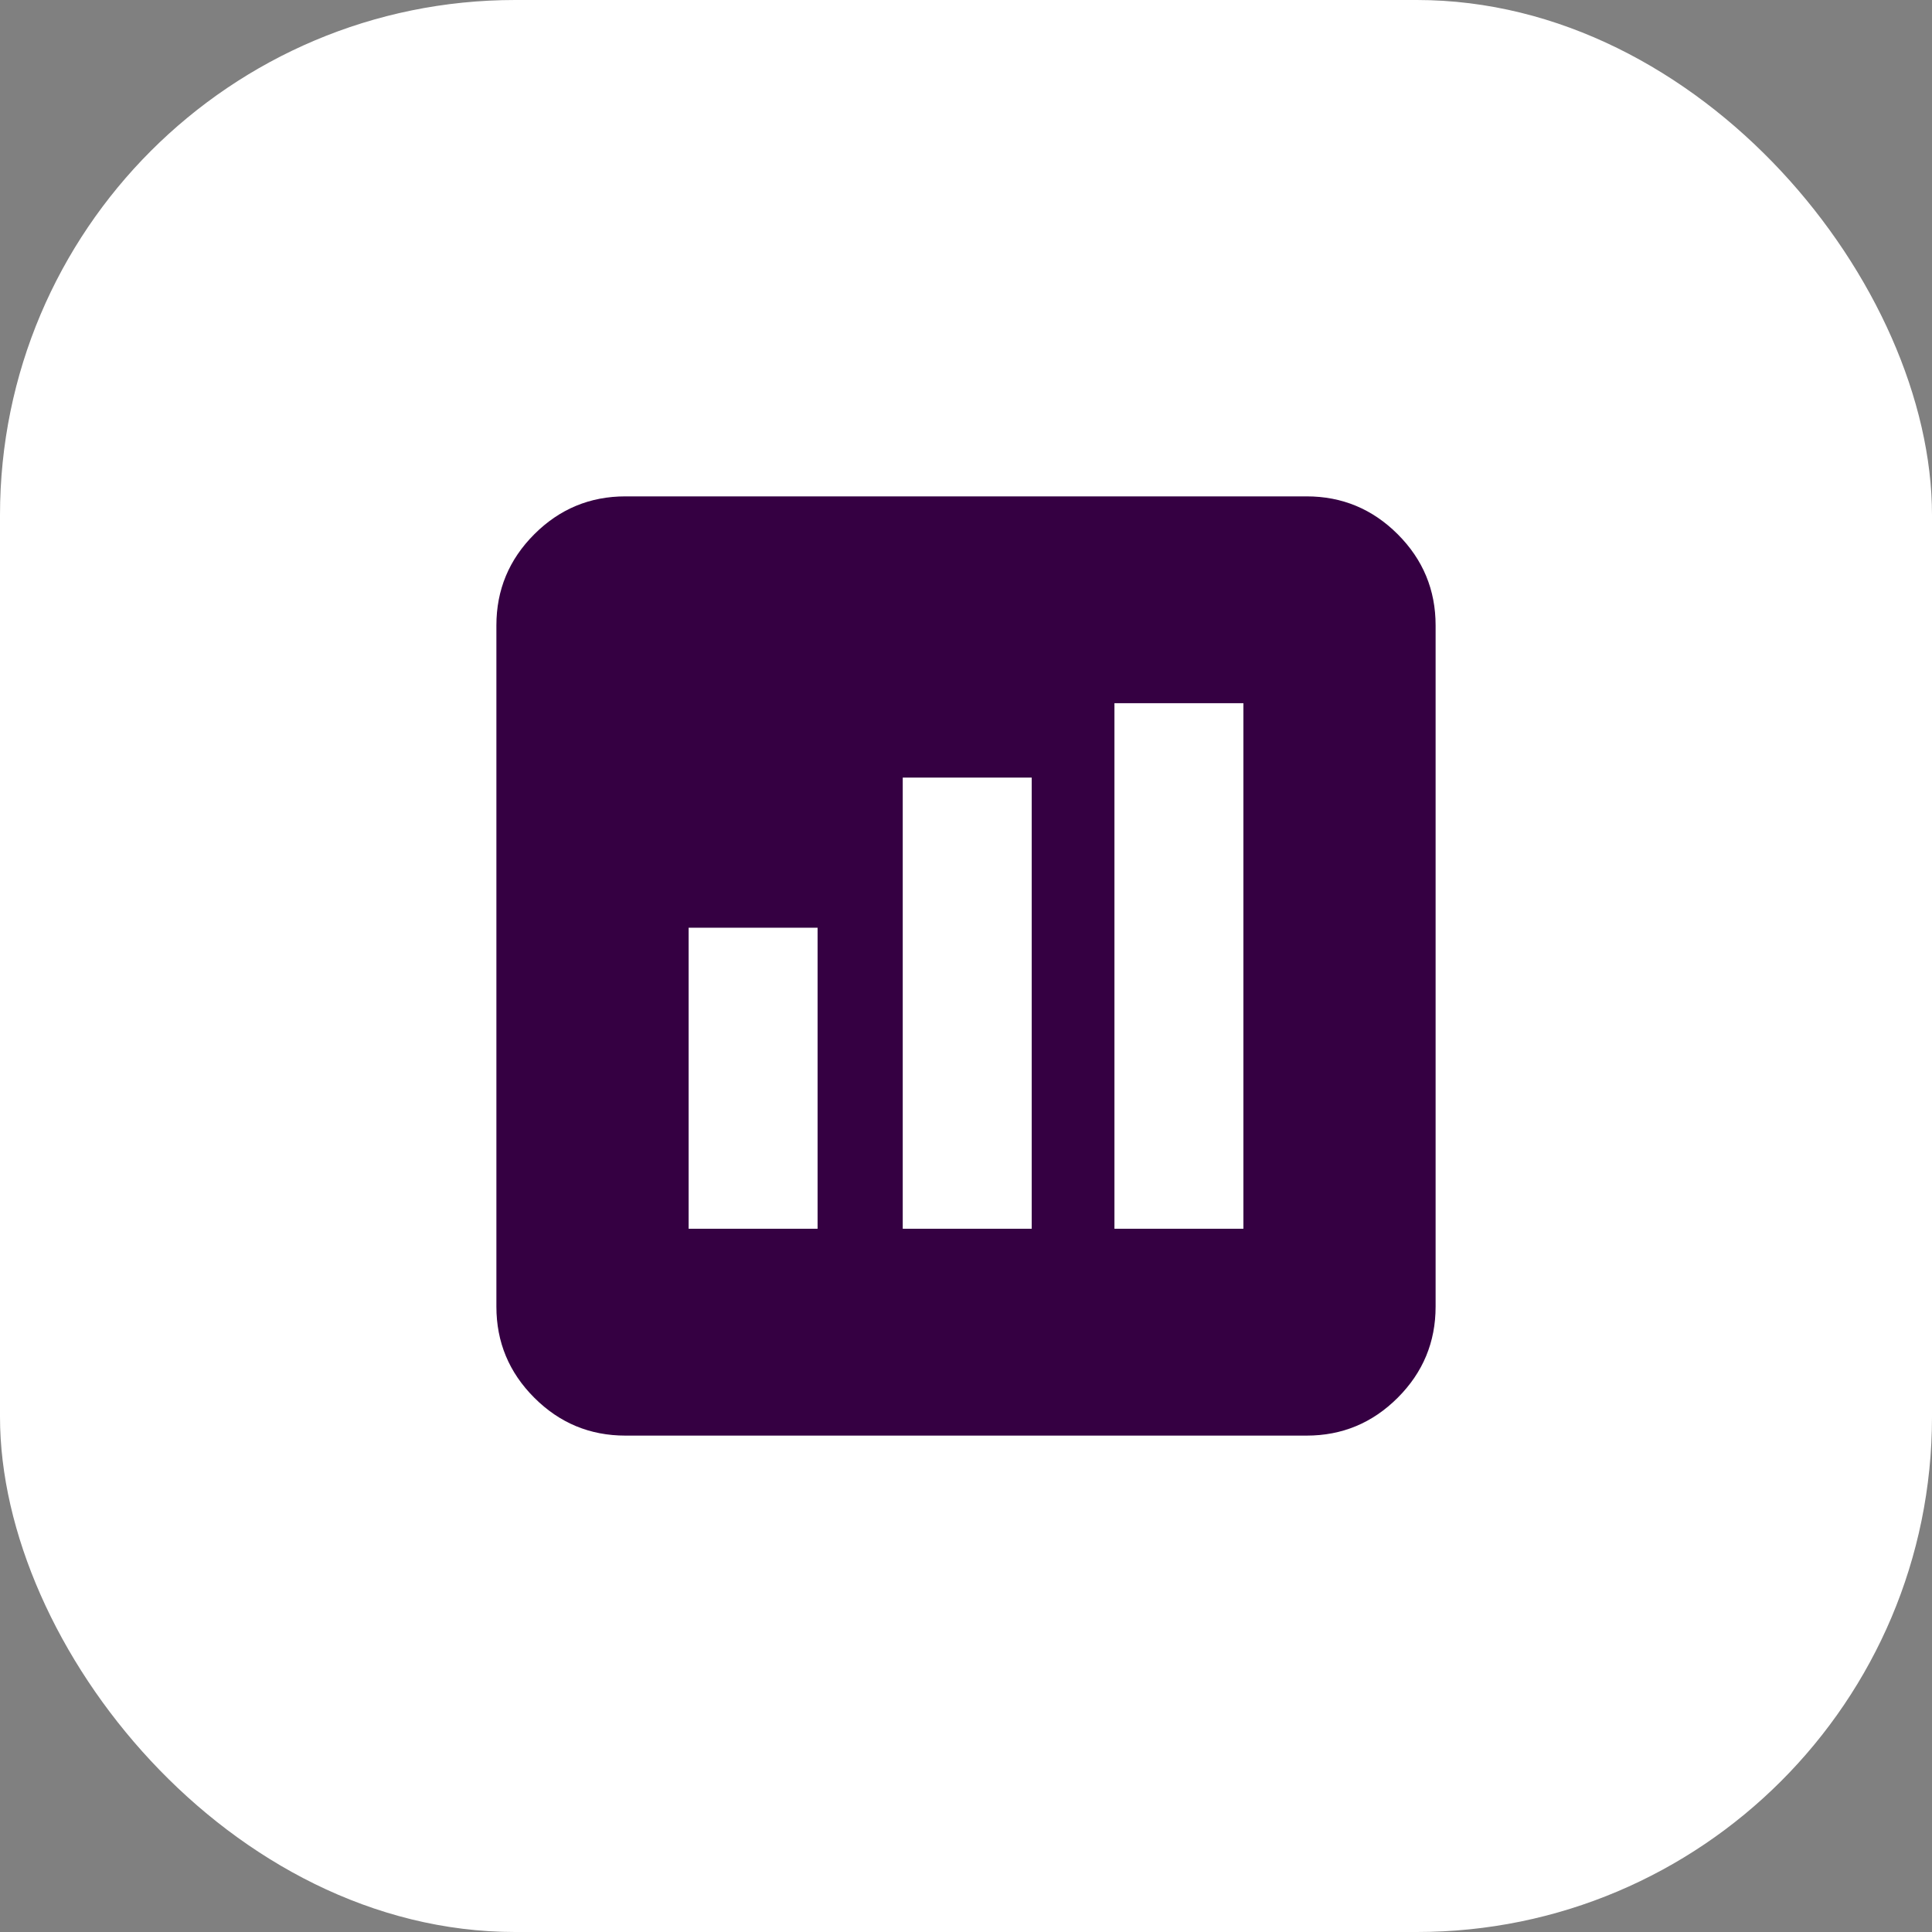 <svg width="90" height="90" viewBox="0 0 90 90" fill="none" xmlns="http://www.w3.org/2000/svg">
<rect x="0" y="0" width="90" height="90" fill="#808080" stroke="none"/>
<rect width="90" height="90" rx="24" fill="white"/>
<mask id="mask0_4007_319" style="mask-type:alpha" maskUnits="userSpaceOnUse" x="17" y="17" width="56" height="56">
<rect x="17.797" y="17.796" width="54.407" height="54.407" fill="#D9D9D9"/>
</mask>
<g mask="url(#mask0_4007_319)">
<path d="M32.079 57.241H38.086V43.217H32.079V57.241ZM42.053 57.241H48.061V36.222H42.053V57.241ZM51.915 57.241H57.922V32.758H51.915V57.241ZM29.132 66.876C27.479 66.876 26.065 66.288 24.889 65.111C23.712 63.935 23.124 62.521 23.124 60.868V29.131C23.124 27.479 23.712 26.065 24.889 24.888C26.065 23.712 27.479 23.123 29.132 23.123H60.869C62.521 23.123 63.935 23.712 65.112 24.888C66.288 26.065 66.876 27.479 66.876 29.131V60.868C66.876 62.521 66.288 63.935 65.112 65.111C63.935 66.288 62.521 66.876 60.869 66.876H29.132Z" fill="#350042"/>
</g>
</svg>
